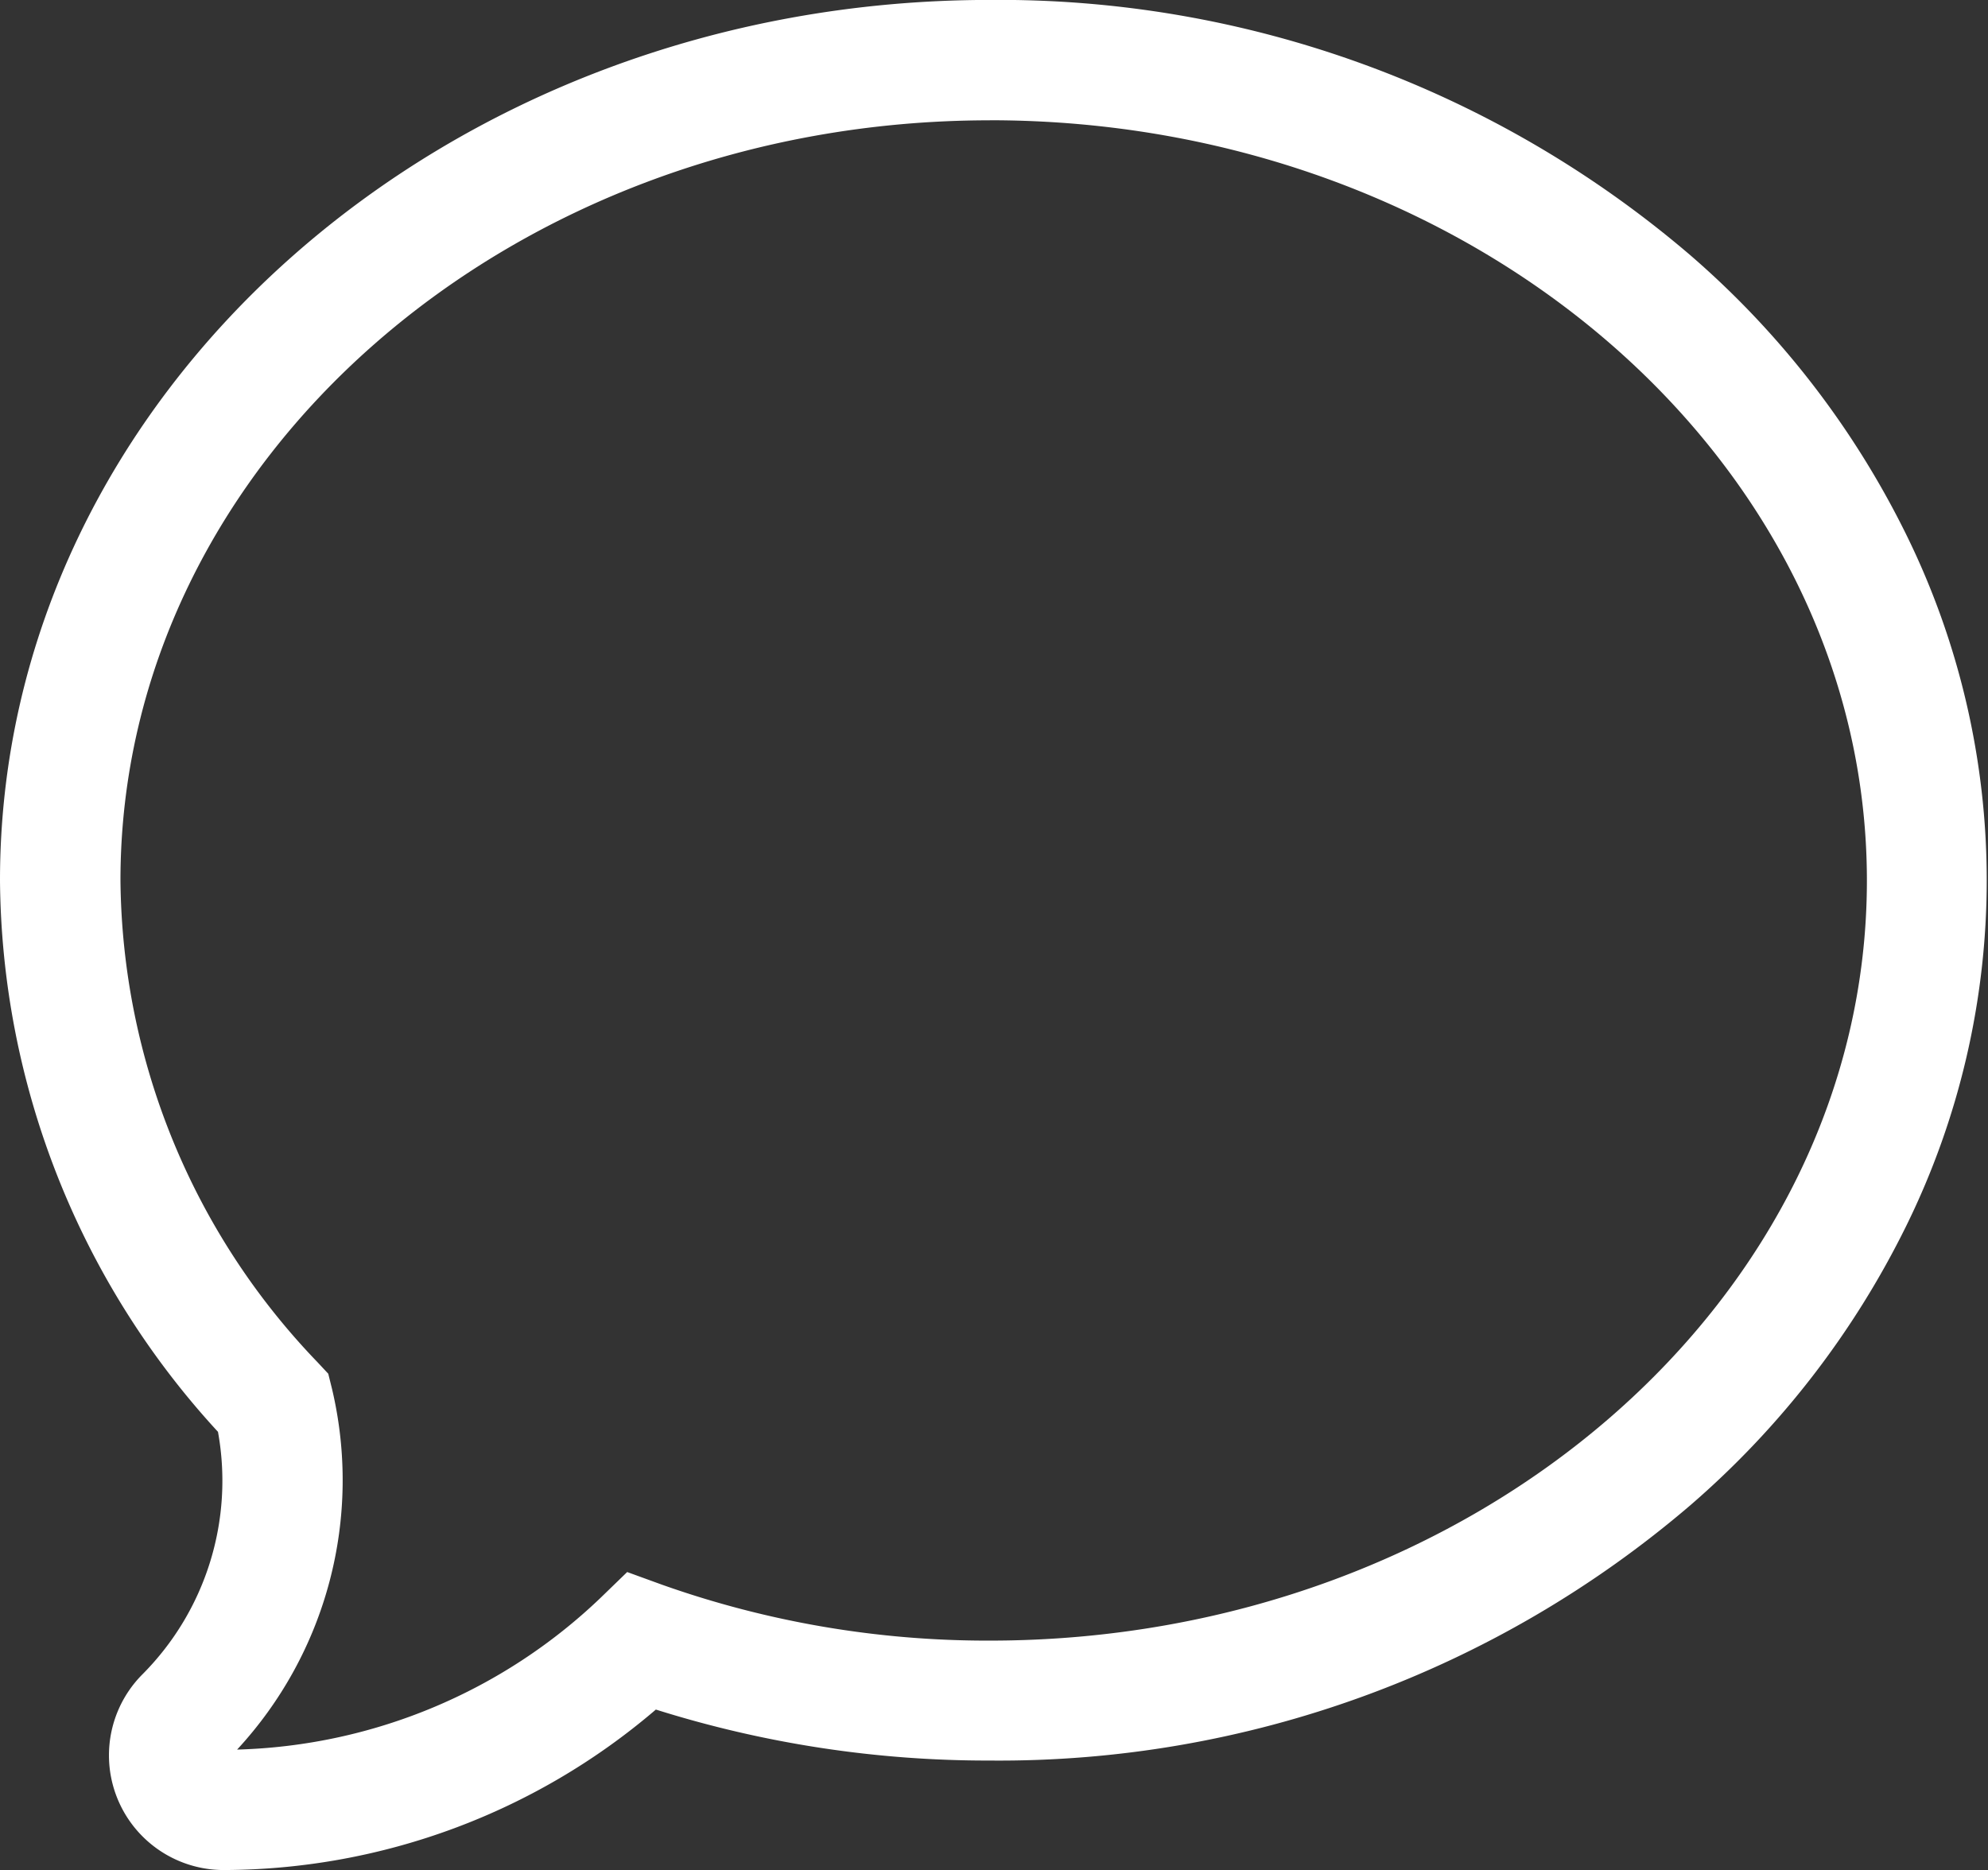 <svg xmlns="http://www.w3.org/2000/svg" width="31.19" height="29.344" viewBox="0 0 31.19 29.344">
  <rect x="0" y="0" width="31.19" height="29.344" fill="#333333" stroke="none"/>
  <defs>
    <style>
      .cls-1 {
        fill: #fff;
        fill-rule: evenodd;
      }
    </style>
  </defs>
  <path id="USP-Expert-Advice-Available" class="cls-1" d="M1422.02,560a1.8,1.8,0,0,1-1.28-3.076,4.306,4.306,0,0,0,1.18-3.8,12.911,12.911,0,0,1-3.42-8.655c0-7.617,6.97-13.814,15.53-13.814a16.677,16.677,0,0,1,10.99,4.006,13.912,13.912,0,0,1,3.39,4.389,12.281,12.281,0,0,1,0,10.837,13.9,13.9,0,0,1-3.39,4.389,16.672,16.672,0,0,1-10.99,4.006,17.319,17.319,0,0,1-5.24-.8A10.465,10.465,0,0,1,1422.02,560Zm12.01-27.456c-7.52,0-13.64,5.351-13.64,11.927a11.036,11.036,0,0,0,3.09,7.559l0.17,0.182,0.06,0.242a6.224,6.224,0,0,1-1.49,5.656,8.587,8.587,0,0,0,5.7-2.379l0.42-.407,0.55,0.2a15.267,15.267,0,0,0,5.14.876c7.59,0,13.76-5.35,13.76-11.926S1441.62,532.543,1434.03,532.543Z" transform="translate(-1418.5 -530.656)"/>
</svg>
